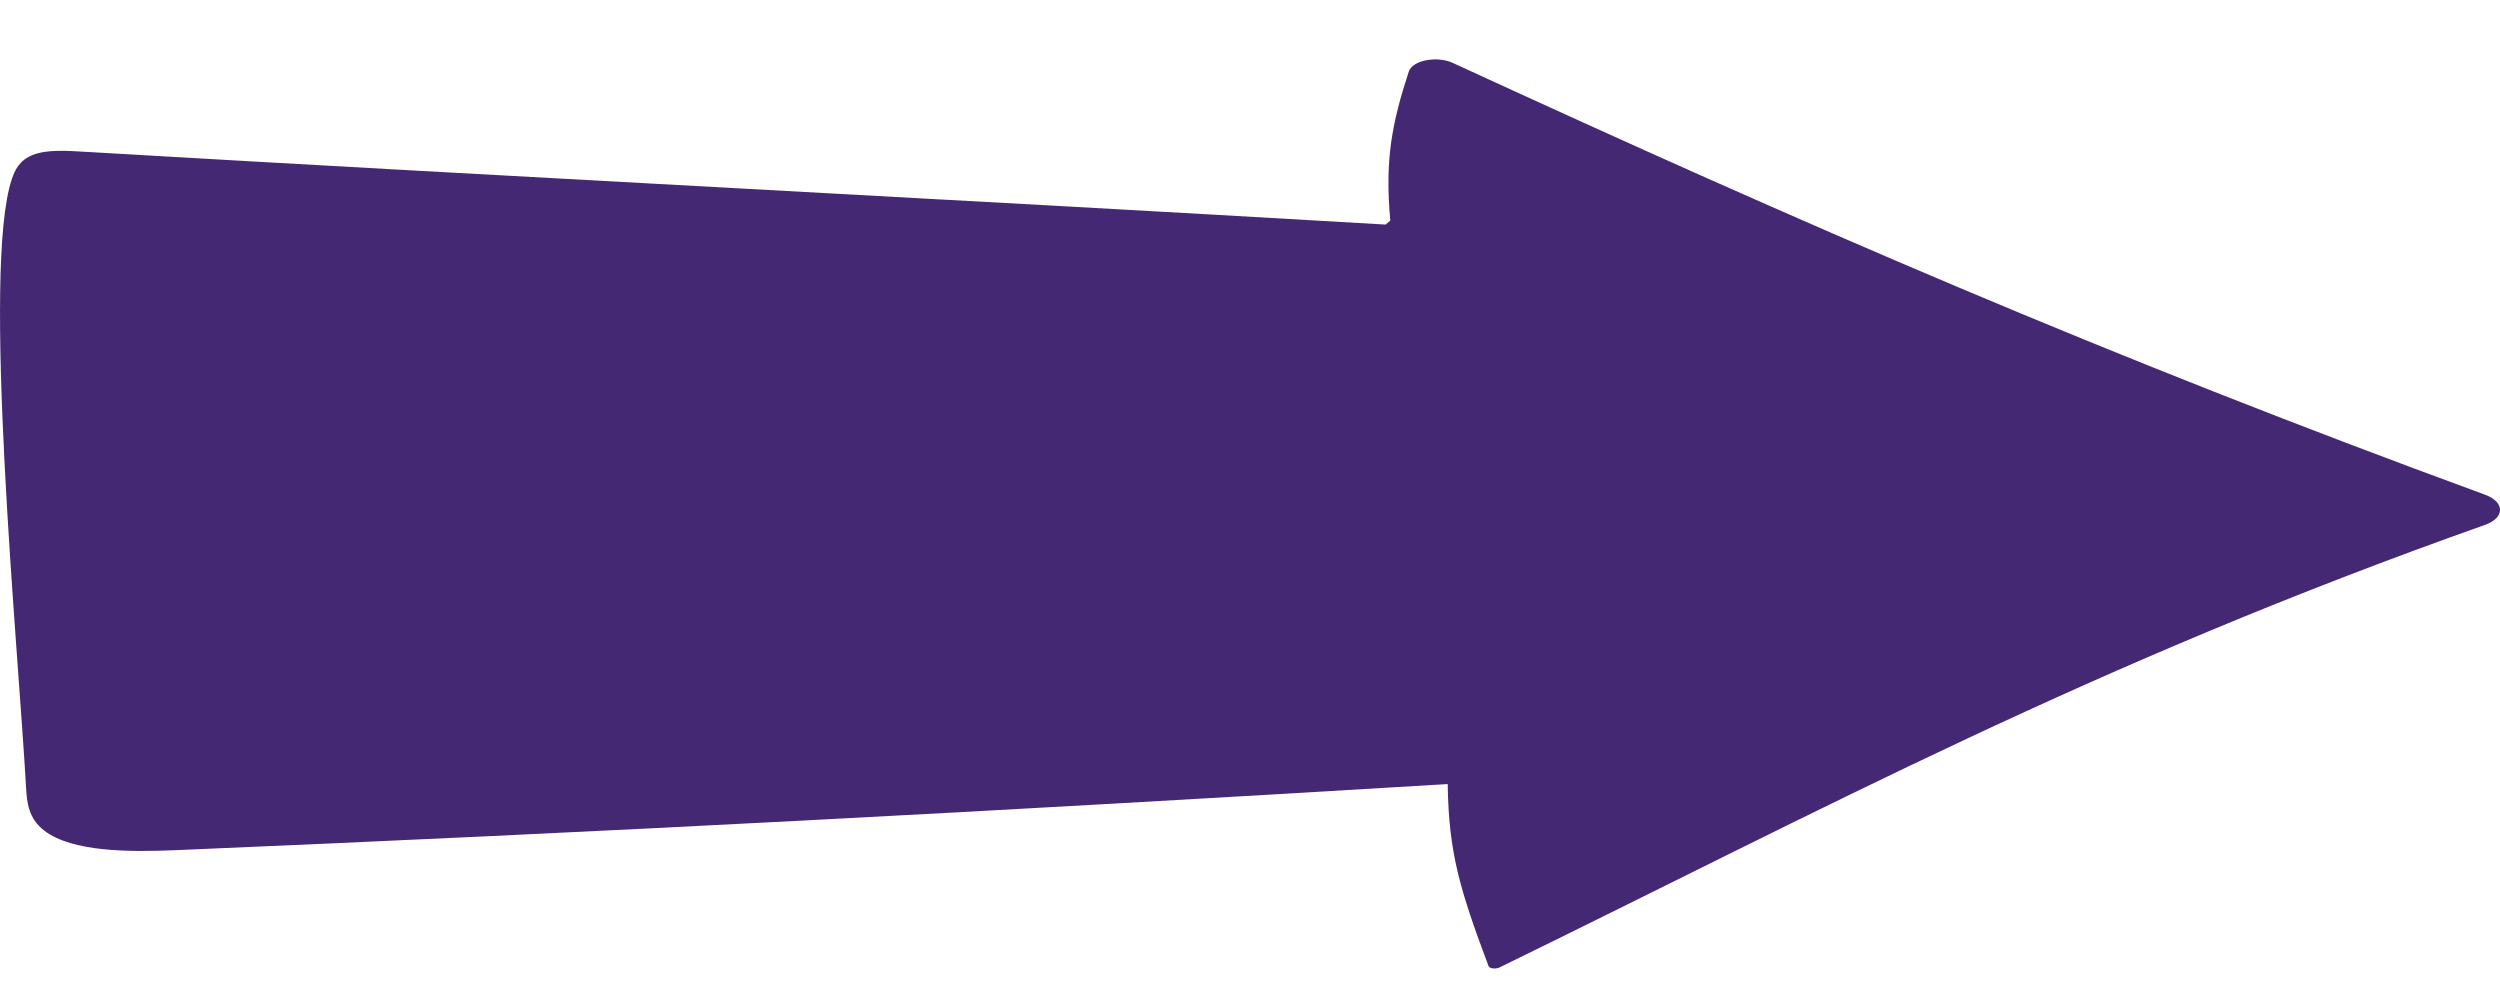<svg width="40" height="16" viewBox="0 0 40 16" fill="none" xmlns="http://www.w3.org/2000/svg">
<path id="Vector" d="M22.169 3.593C14.934 3.17 8.62 2.853 1.364 2.429C1.072 2.412 0.748 2.387 0.515 2.483C0.306 2.57 0.238 2.723 0.19 2.864C-0.296 4.299 0.29 10.342 0.417 12.6C0.431 12.839 0.454 13.094 0.708 13.29C1.154 13.632 2.064 13.635 2.827 13.602C9.67 13.313 15.833 12.987 23.163 12.545C23.18 13.65 23.356 14.227 23.817 15.459C23.832 15.498 23.933 15.507 23.988 15.481C29.22 12.927 33.452 10.631 39.763 8.397C40.08 8.285 40.078 8.032 39.763 7.916C33.681 5.688 28.854 3.588 23.245 1.007C22.991 0.889 22.6 0.965 22.541 1.144C22.274 1.96 22.154 2.555 22.245 3.53" fill="#442873"/>
</svg>
